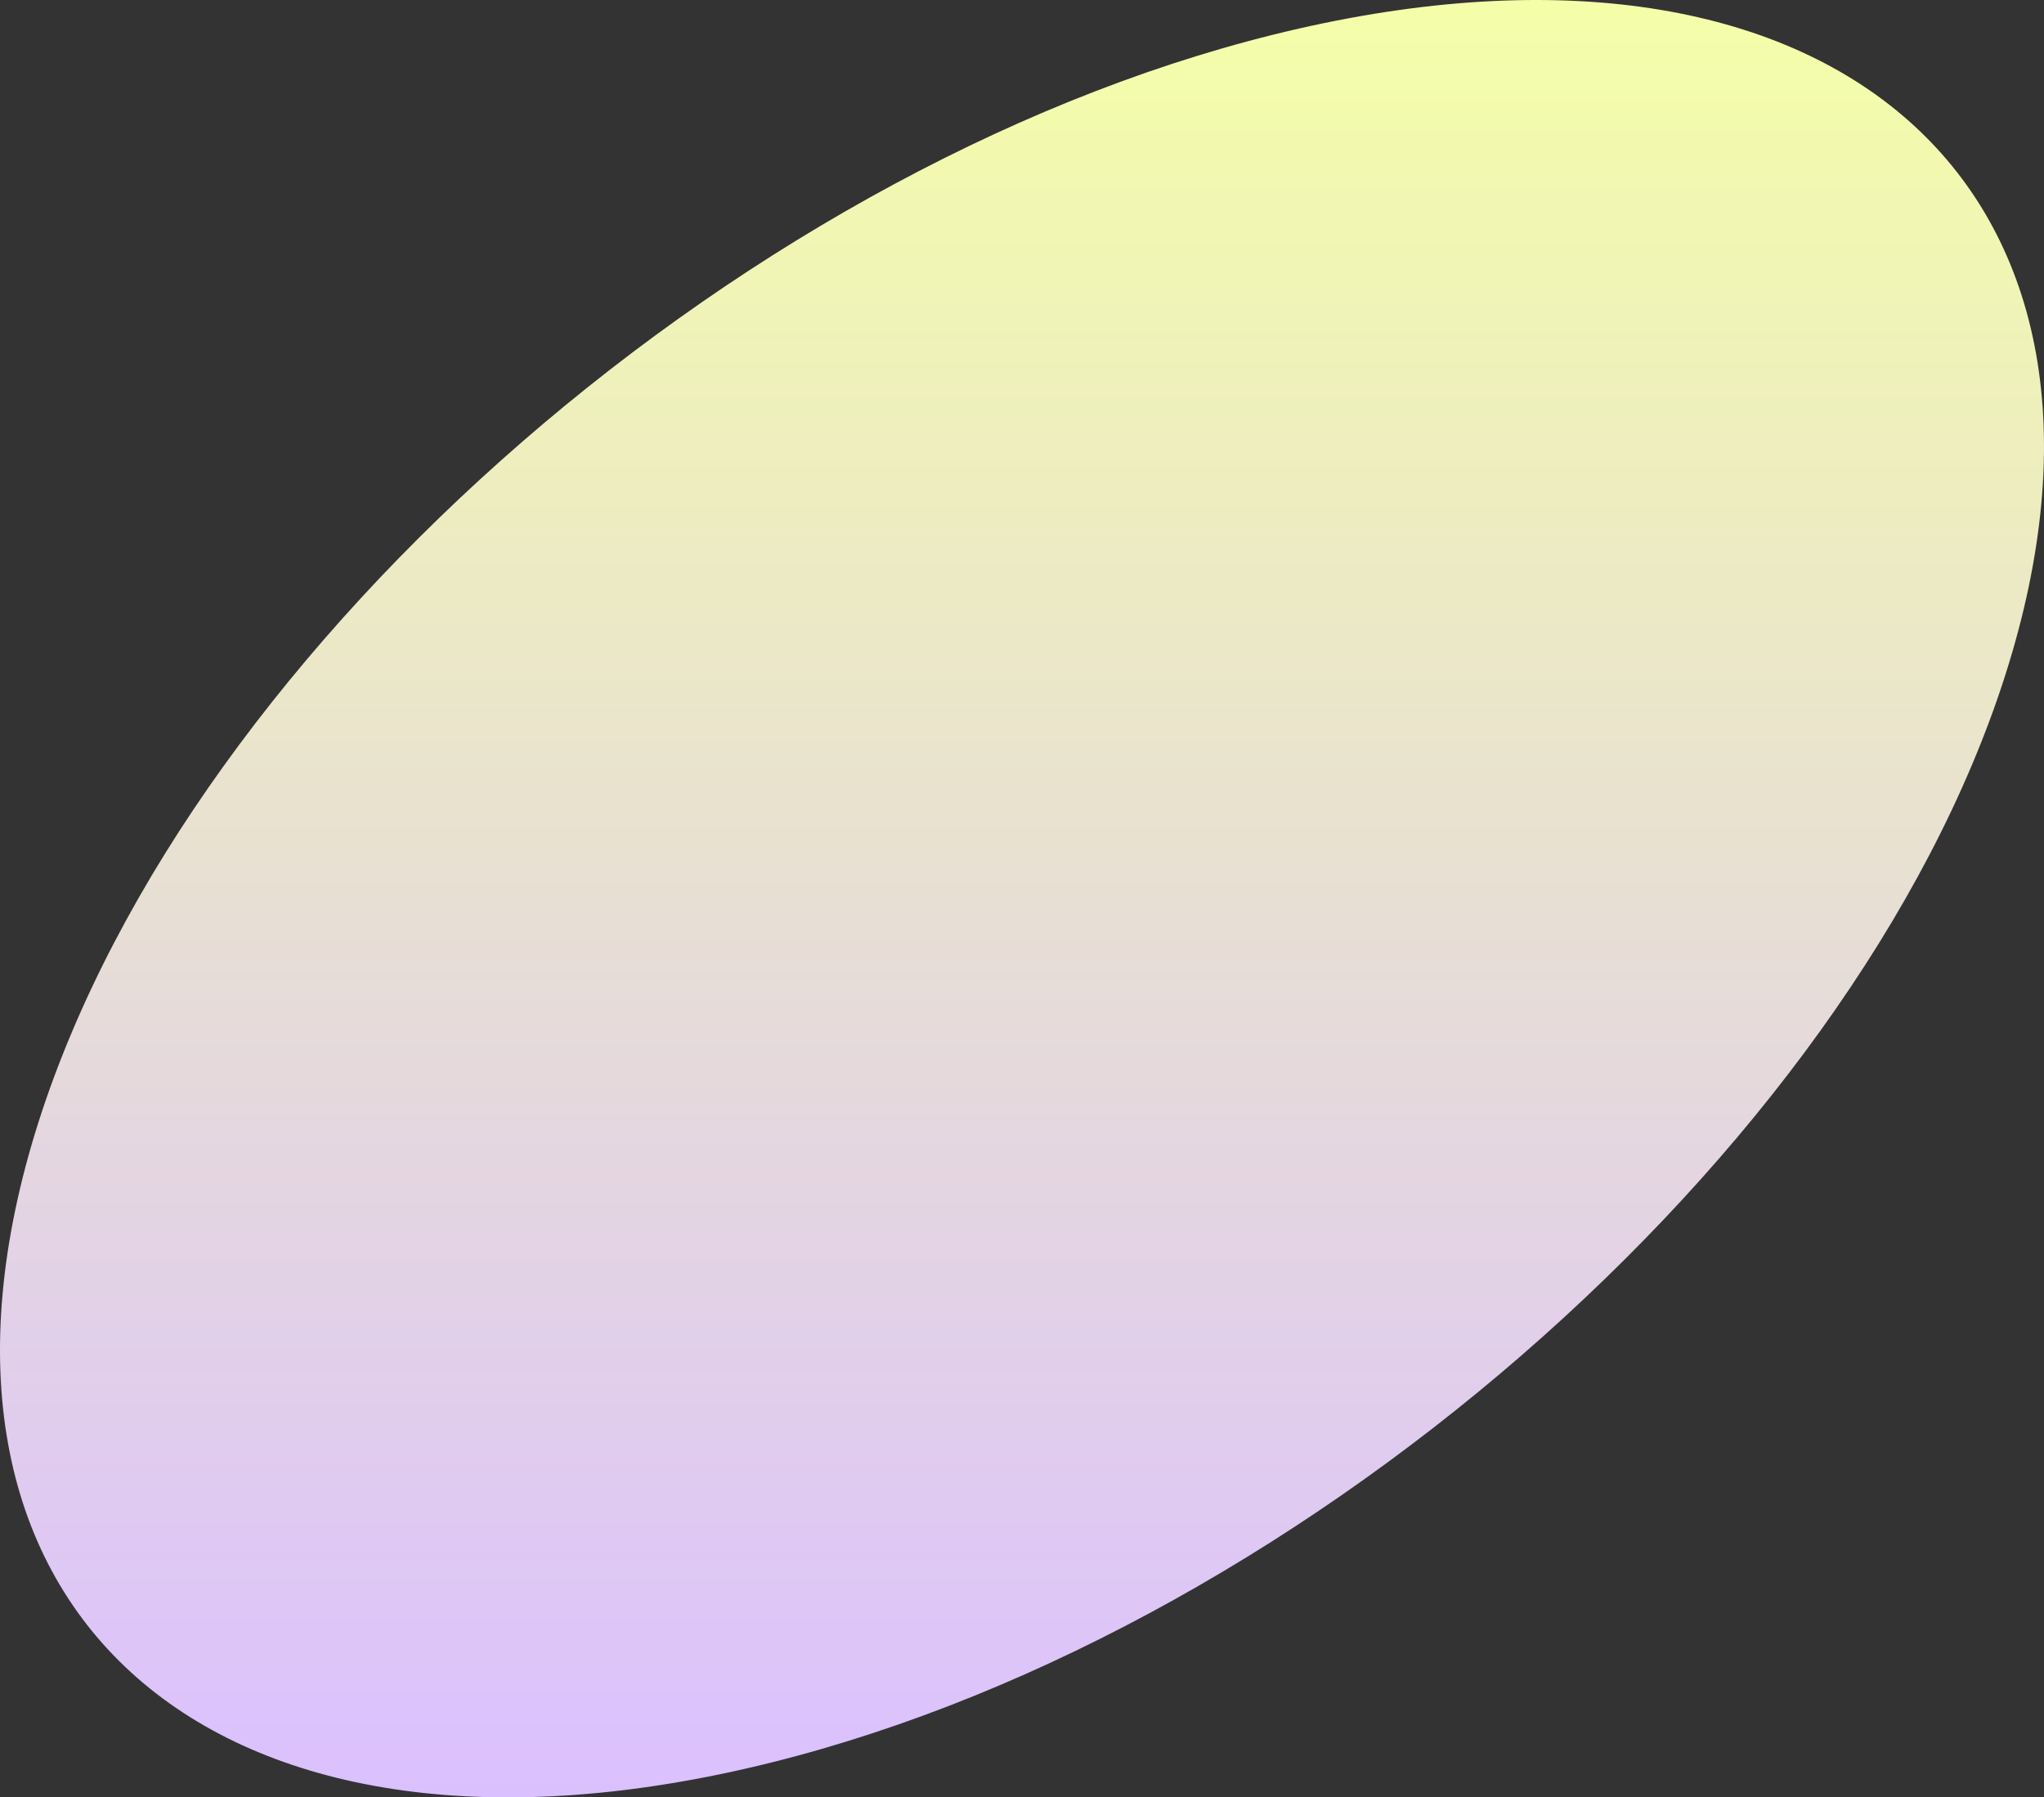 <?xml version="1.0" encoding="UTF-8"?> <svg xmlns="http://www.w3.org/2000/svg" width="456" height="401" viewBox="0 0 456 401" fill="none"><rect x="0" y="0" width="456" height="401" fill="#333333" stroke="none"/><path d="M447.403 150.489C413.27 257.7 287.351 366.98 166.243 394.613C45.135 422.246 -25.498 357.644 8.559 250.432C42.692 143.22 168.611 33.941 289.795 6.37C410.979 -21.201 481.536 43.277 447.403 150.489Z" fill="url(#paint0_linear_210_92)"></path><defs><linearGradient id="paint0_linear_210_92" x1="228" y1="0" x2="228" y2="401" gradientUnits="userSpaceOnUse"><stop stop-color="#F4FEA8"></stop><stop offset="1" stop-color="#DBC0FF"></stop></linearGradient></defs></svg> 